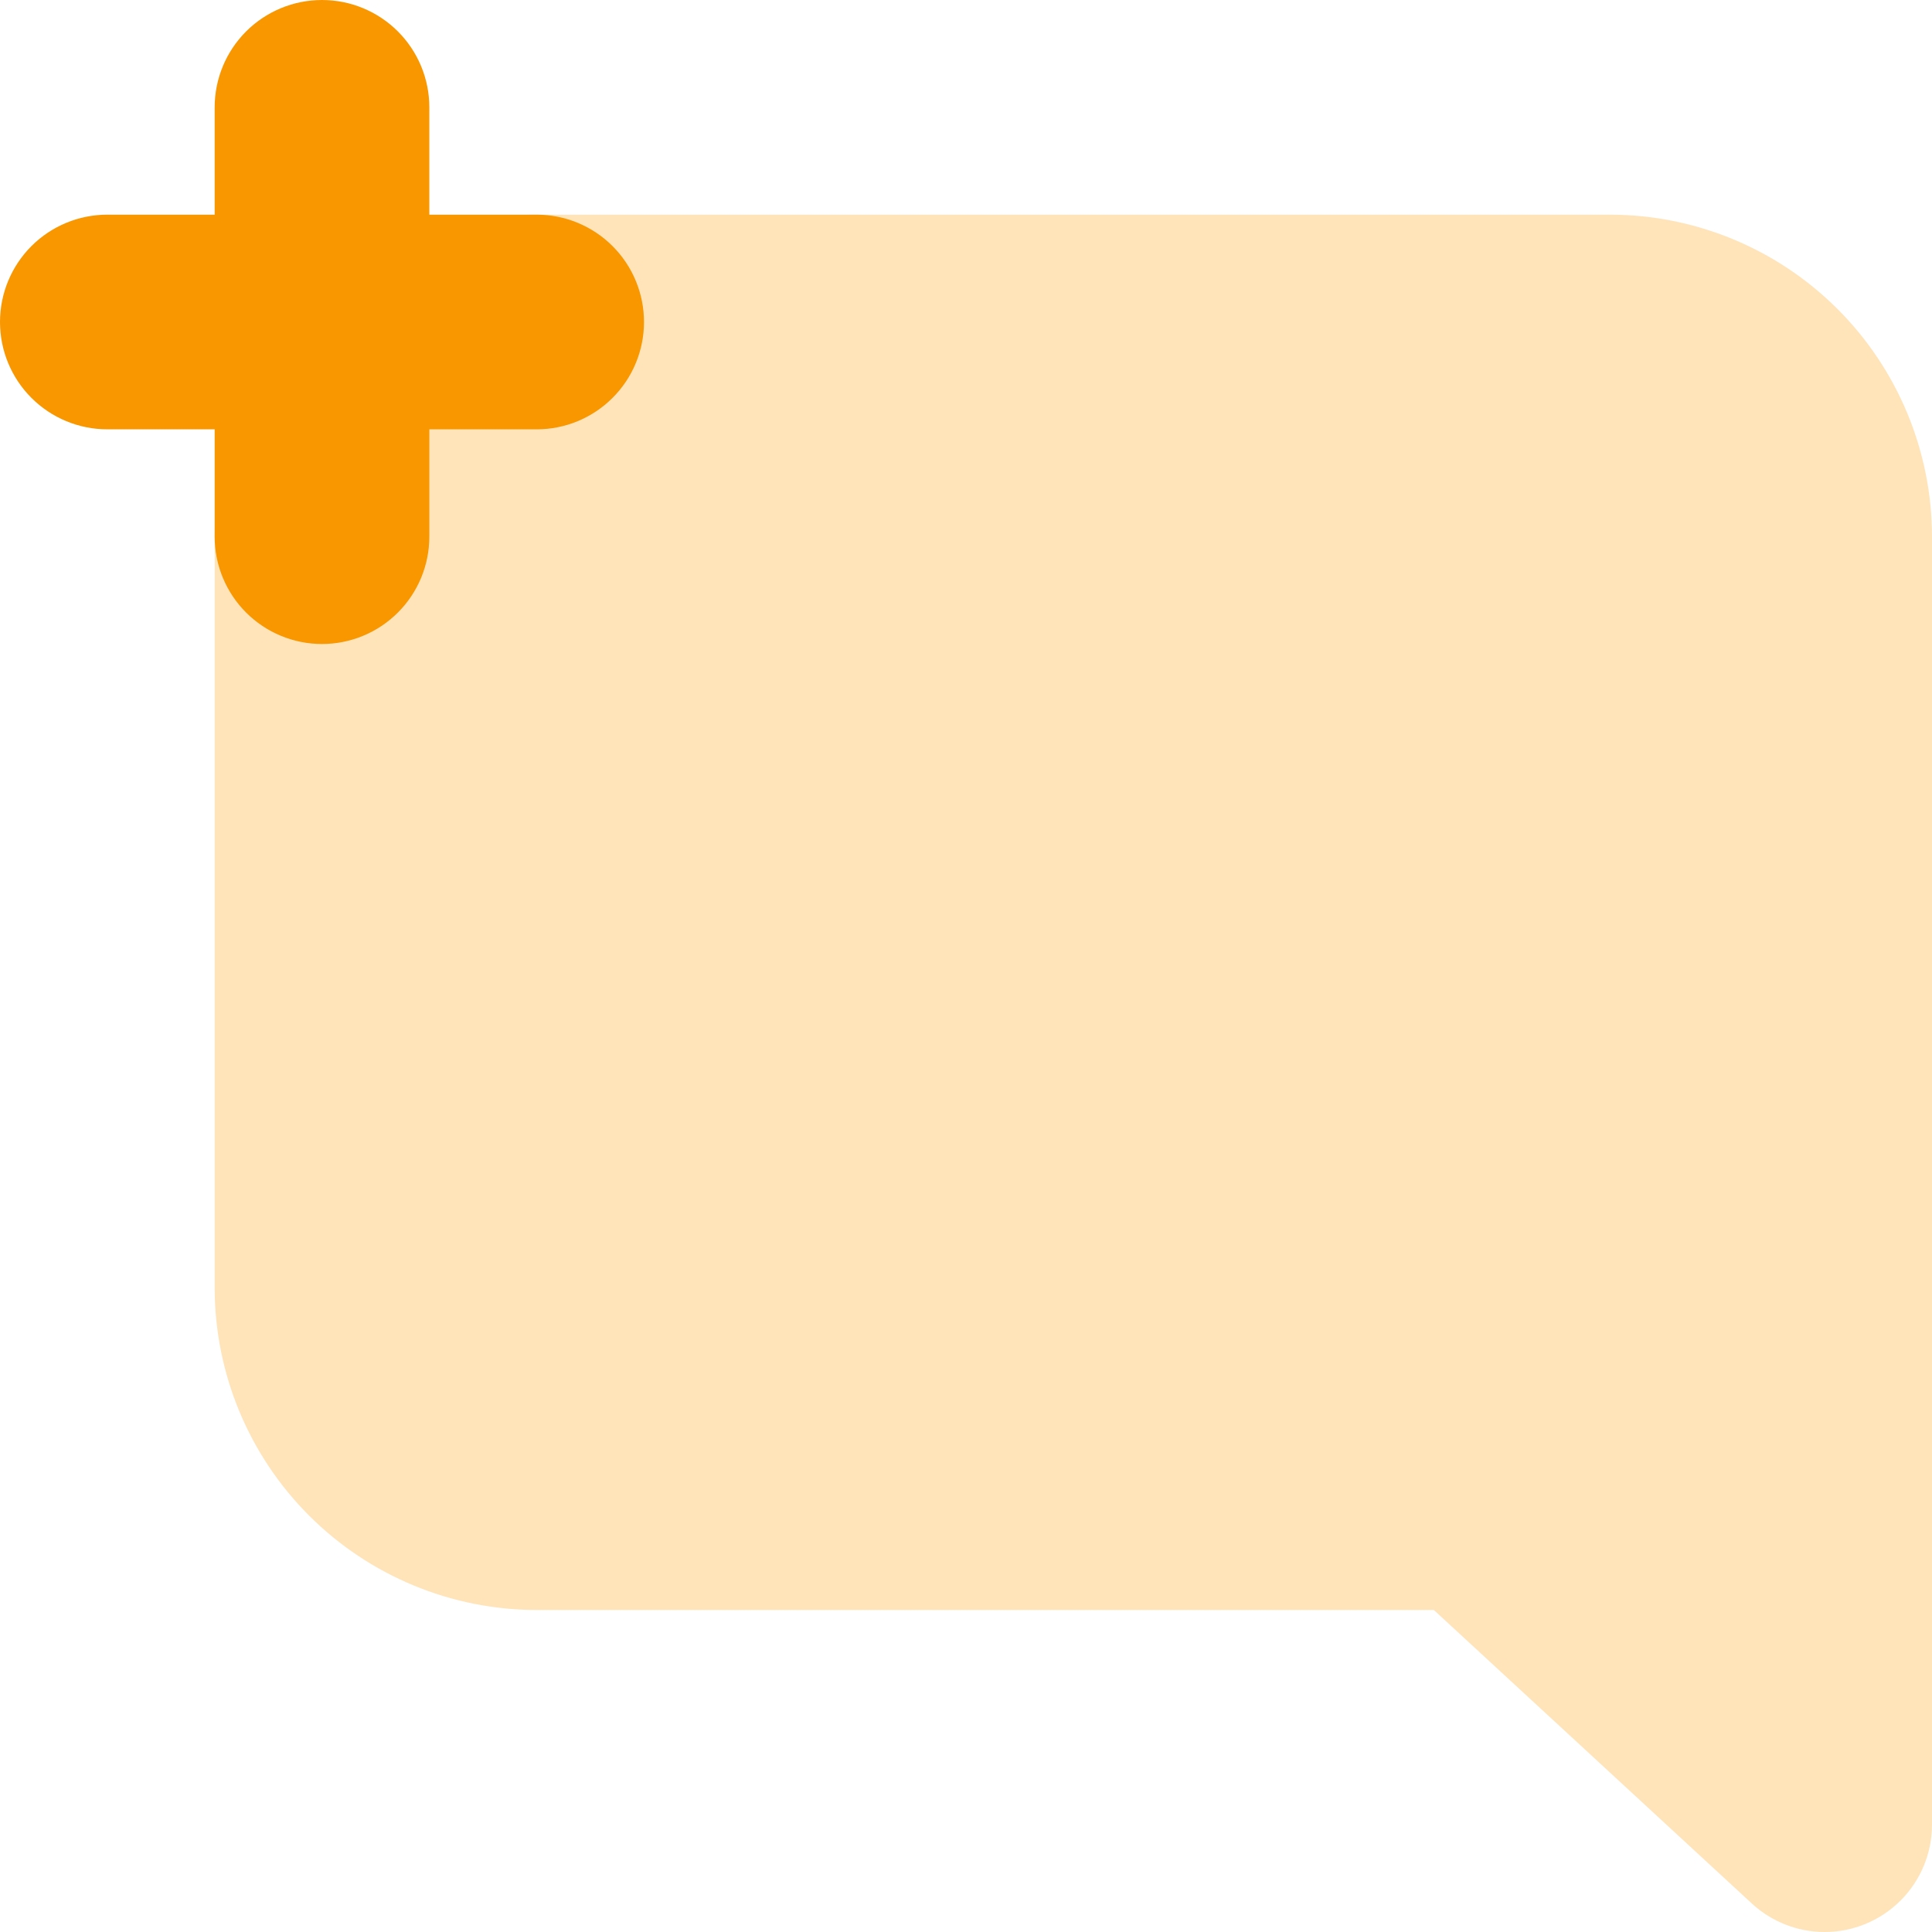 <svg width="90" height="90" viewBox="0 0 90 90" fill="none" xmlns="http://www.w3.org/2000/svg">
<path d="M85 90C83.743 90 82.532 89.527 81.609 88.674L66.794 75H25C21.023 74.996 17.21 73.414 14.398 70.602C11.586 67.79 10.004 63.977 10 60V25C10.004 21.023 11.586 17.21 14.398 14.398C17.21 11.586 21.023 10.004 25 10H75C78.977 10.004 82.79 11.586 85.602 14.398C88.414 17.21 89.996 21.023 90 25V85C90 86.326 89.473 87.597 88.535 88.535C87.597 89.473 86.326 90 85 90Z" fill="#FFE4BA"/>
<path d="M25 10H20V5C20 3.674 19.473 2.402 18.535 1.464C17.598 0.527 16.326 0 15 0C13.674 0 12.402 0.527 11.464 1.464C10.527 2.402 10 3.674 10 5V10H5C3.674 10 2.402 10.527 1.464 11.464C0.527 12.402 0 13.674 0 15C0 16.326 0.527 17.598 1.464 18.535C2.402 19.473 3.674 20 5 20H10V25C10 26.326 10.527 27.598 11.464 28.535C12.402 29.473 13.674 30 15 30C16.326 30 17.598 29.473 18.535 28.535C19.473 27.598 20 26.326 20 25V20H25C26.326 20 27.598 19.473 28.535 18.535C29.473 17.598 30 16.326 30 15C30 13.674 29.473 12.402 28.535 11.464C27.598 10.527 26.326 10 25 10Z" fill="#F89700"/>
</svg>
